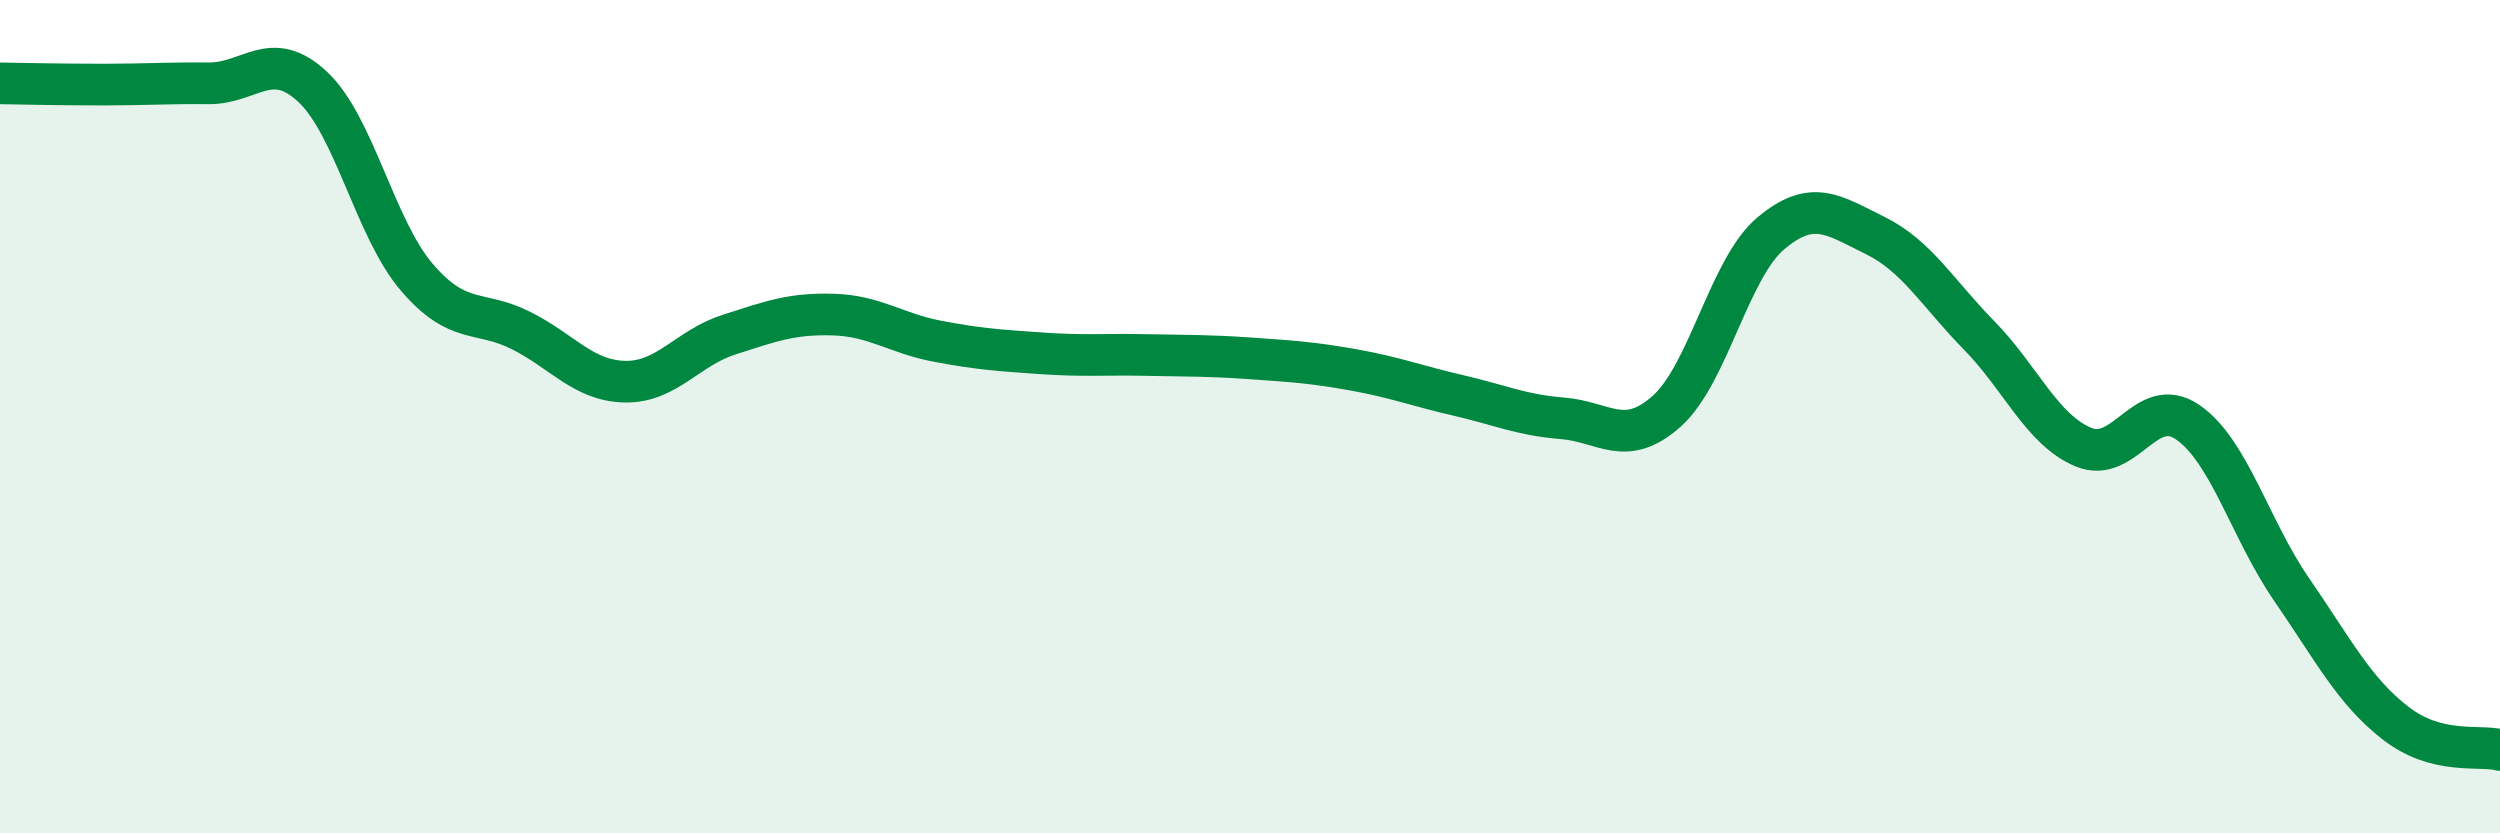 
    <svg width="60" height="20" viewBox="0 0 60 20" xmlns="http://www.w3.org/2000/svg">
      <path
        d="M 0,2 C 0.5,2.01 1.5,2.03 2.5,2.03 C 3.5,2.03 4,1.99 5,2 C 6,2.01 6.5,1.15 7.5,2.08 C 8.5,3.01 9,5.48 10,6.65 C 11,7.82 11.5,7.43 12.5,7.93 C 13.5,8.43 14,9.14 15,9.16 C 16,9.18 16.5,8.35 17.5,8.03 C 18.5,7.71 19,7.52 20,7.55 C 21,7.58 21.5,8 22.5,8.19 C 23.5,8.38 24,8.41 25,8.48 C 26,8.55 26.5,8.5 27.5,8.52 C 28.5,8.54 29,8.53 30,8.6 C 31,8.67 31.5,8.7 32.5,8.88 C 33.5,9.06 34,9.26 35,9.49 C 36,9.72 36.5,9.96 37.5,10.04 C 38.5,10.12 39,10.76 40,9.87 C 41,8.98 41.5,6.44 42.5,5.6 C 43.5,4.76 44,5.16 45,5.65 C 46,6.14 46.5,7.03 47.5,8.05 C 48.5,9.07 49,10.31 50,10.73 C 51,11.15 51.5,9.45 52.5,10.13 C 53.5,10.81 54,12.7 55,14.15 C 56,15.6 56.5,16.59 57.5,17.36 C 58.5,18.13 59.5,17.87 60,18L60 20L0 20Z"
        fill="#008740"
        opacity="0.1"
        stroke-linecap="round"
        stroke-linejoin="round"
      />
      <path
        d="M 0,2 C 0.5,2.01 1.5,2.03 2.5,2.03 C 3.5,2.03 4,1.99 5,2 C 6,2.01 6.5,1.15 7.5,2.08 C 8.5,3.01 9,5.48 10,6.65 C 11,7.82 11.5,7.43 12.5,7.93 C 13.5,8.43 14,9.14 15,9.16 C 16,9.18 16.5,8.35 17.5,8.03 C 18.5,7.71 19,7.52 20,7.55 C 21,7.58 21.5,8 22.5,8.19 C 23.5,8.38 24,8.41 25,8.48 C 26,8.55 26.5,8.5 27.5,8.52 C 28.5,8.54 29,8.53 30,8.6 C 31,8.67 31.5,8.7 32.5,8.88 C 33.5,9.06 34,9.26 35,9.49 C 36,9.72 36.5,9.96 37.5,10.04 C 38.5,10.12 39,10.76 40,9.87 C 41,8.98 41.5,6.44 42.5,5.6 C 43.5,4.76 44,5.16 45,5.65 C 46,6.14 46.5,7.03 47.5,8.05 C 48.5,9.07 49,10.31 50,10.73 C 51,11.15 51.5,9.45 52.5,10.13 C 53.5,10.81 54,12.7 55,14.15 C 56,15.6 56.5,16.59 57.5,17.36 C 58.5,18.13 59.5,17.87 60,18"
        stroke="#008740"
        stroke-width="1"
        fill="none"
        stroke-linecap="round"
        stroke-linejoin="round"
      />
    </svg>
  